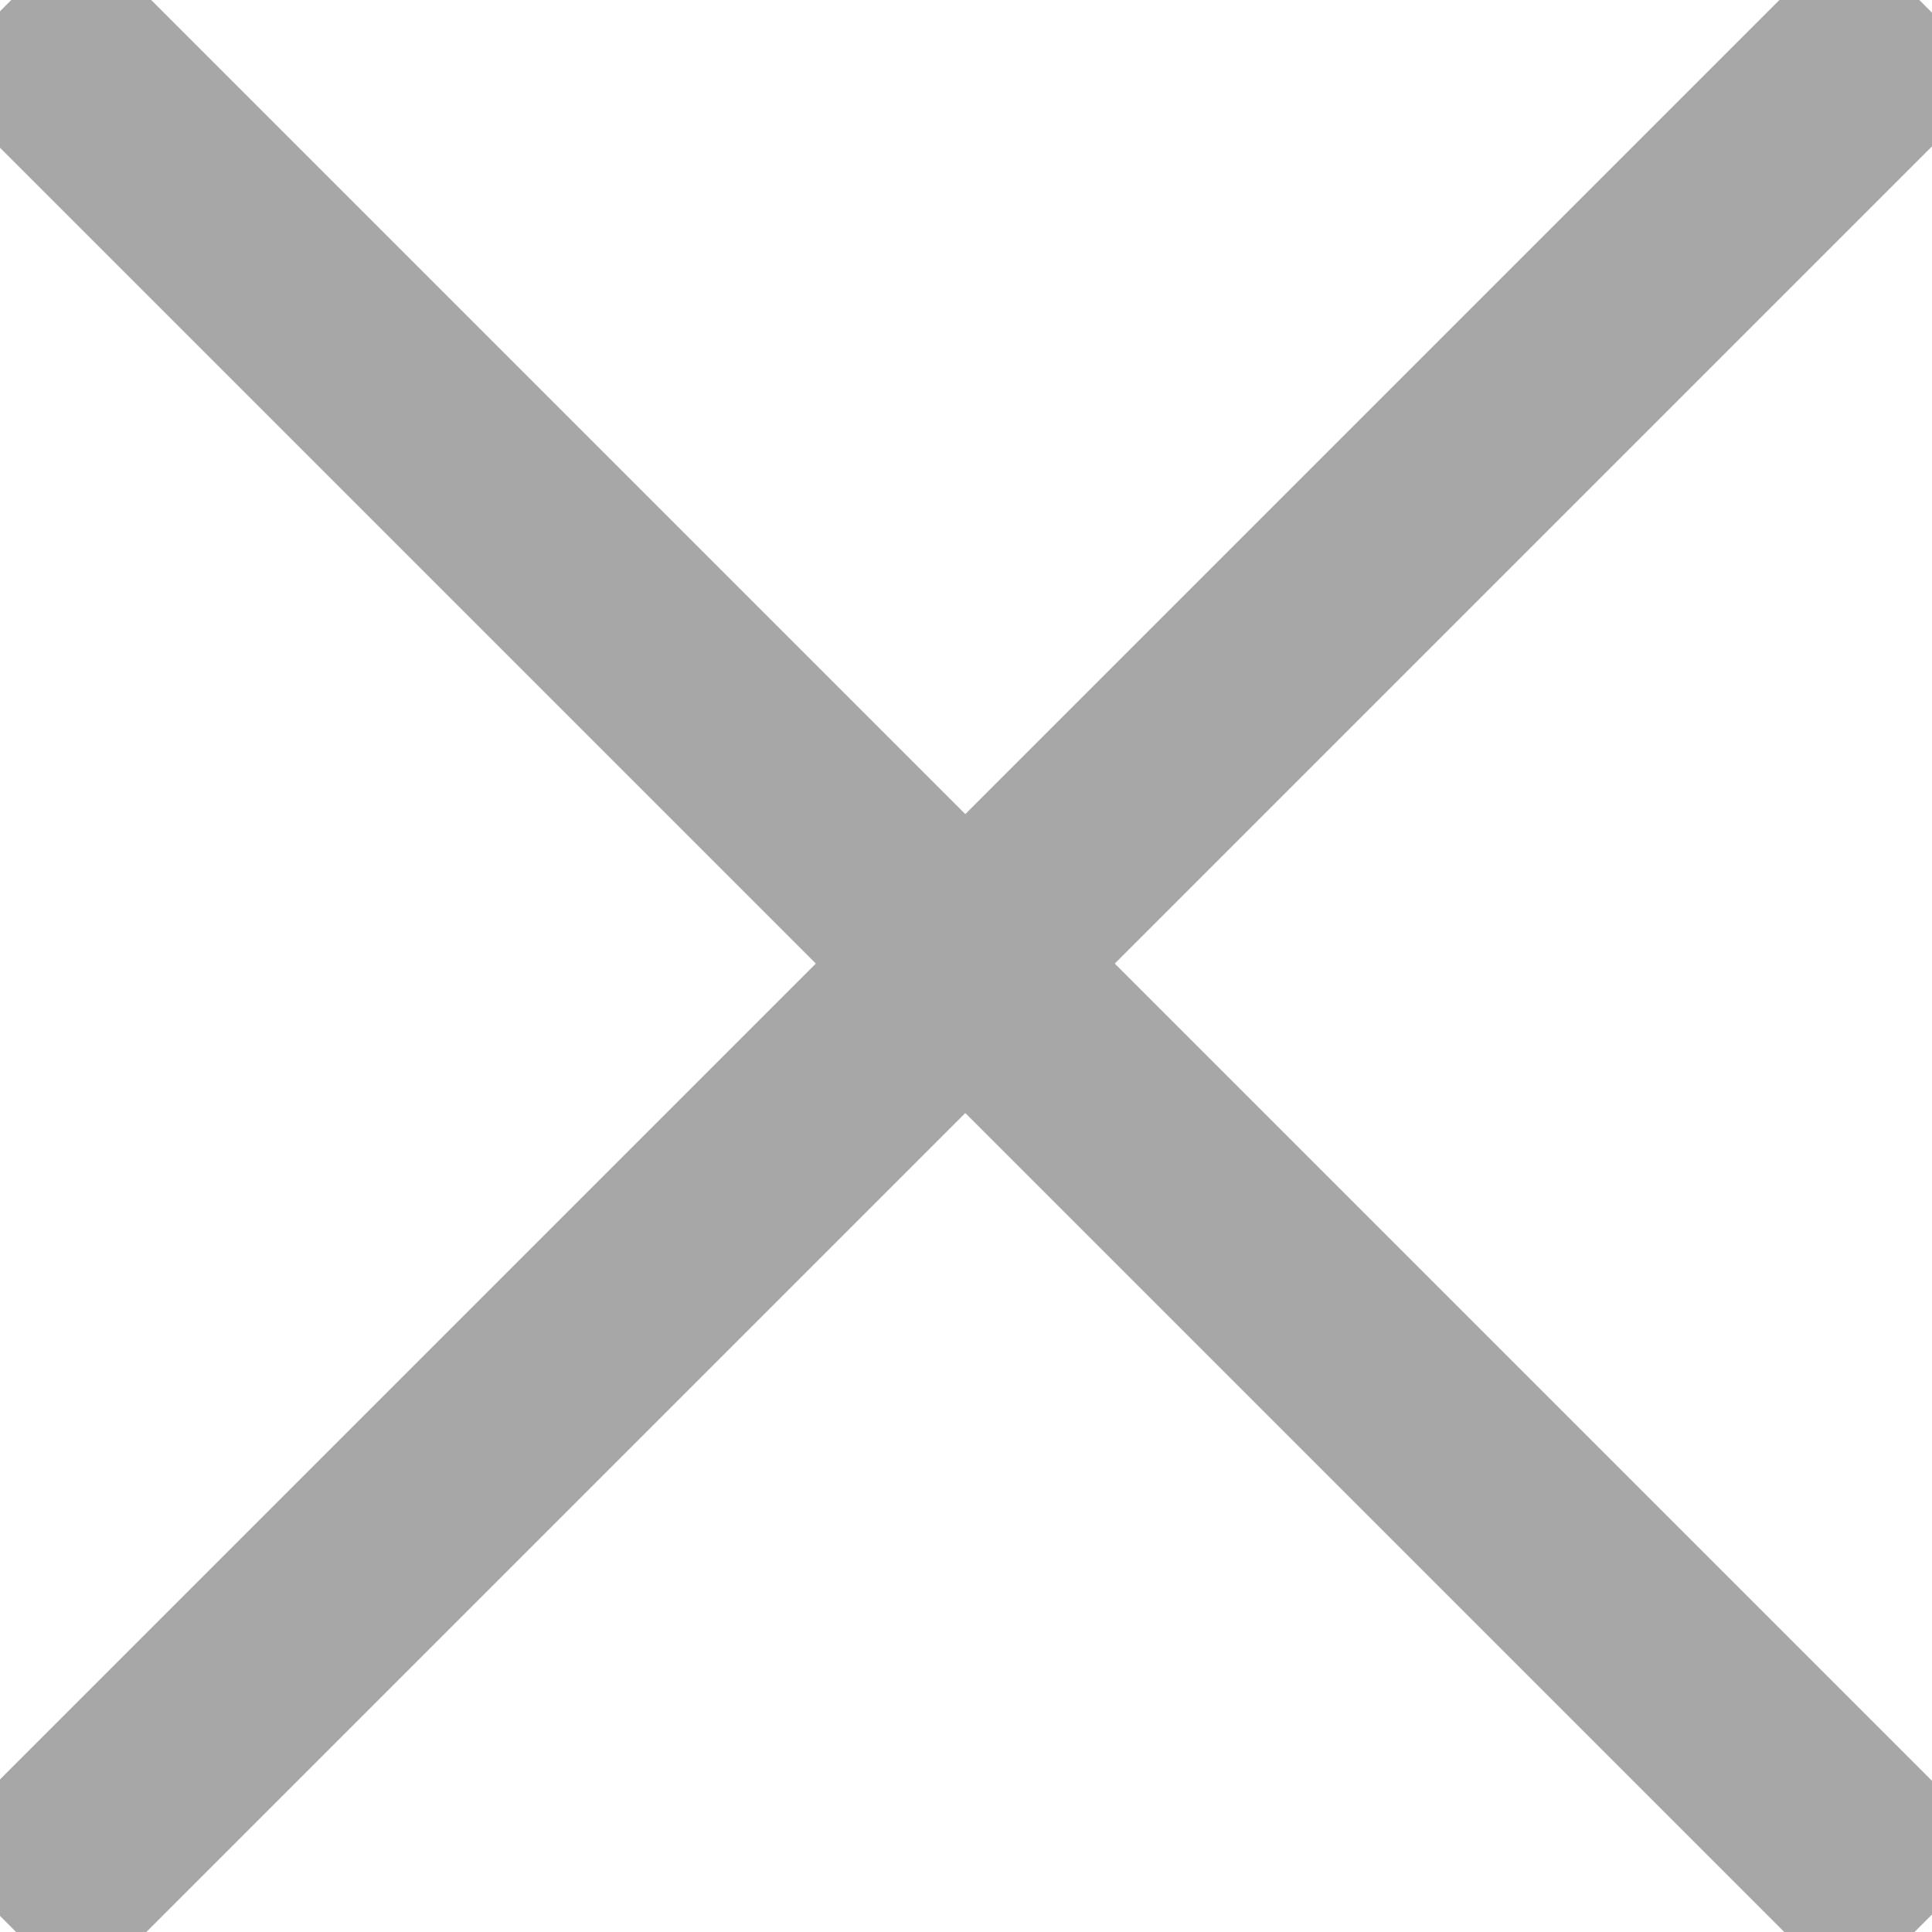 <?xml version="1.0" encoding="utf-8"?>
<!-- Generator: Adobe Illustrator 16.0.0, SVG Export Plug-In . SVG Version: 6.00 Build 0)  -->
<!DOCTYPE svg PUBLIC "-//W3C//DTD SVG 1.1//EN" "http://www.w3.org/Graphics/SVG/1.1/DTD/svg11.dtd">
<svg version="1.1" id="Layer_2" xmlns="http://www.w3.org/2000/svg" xmlns:xlink="http://www.w3.org/1999/xlink" x="0px" y="0px"
	 width="457px" height="457px" viewBox="0 0 457 457" enable-background="new 0 0 457 457" xml:space="preserve">
<line fill="none" stroke="#A7A7A7" stroke-width="50" stroke-miterlimit="10" x1="1.534" y1="454.727" x2="455.132" y2="1.131"/>
<line fill="none" stroke="#A7A7A7" stroke-width="50" stroke-miterlimit="10" x1="455.132" y1="454.727" x2="1.534" y2="1.128"/>
</svg>
